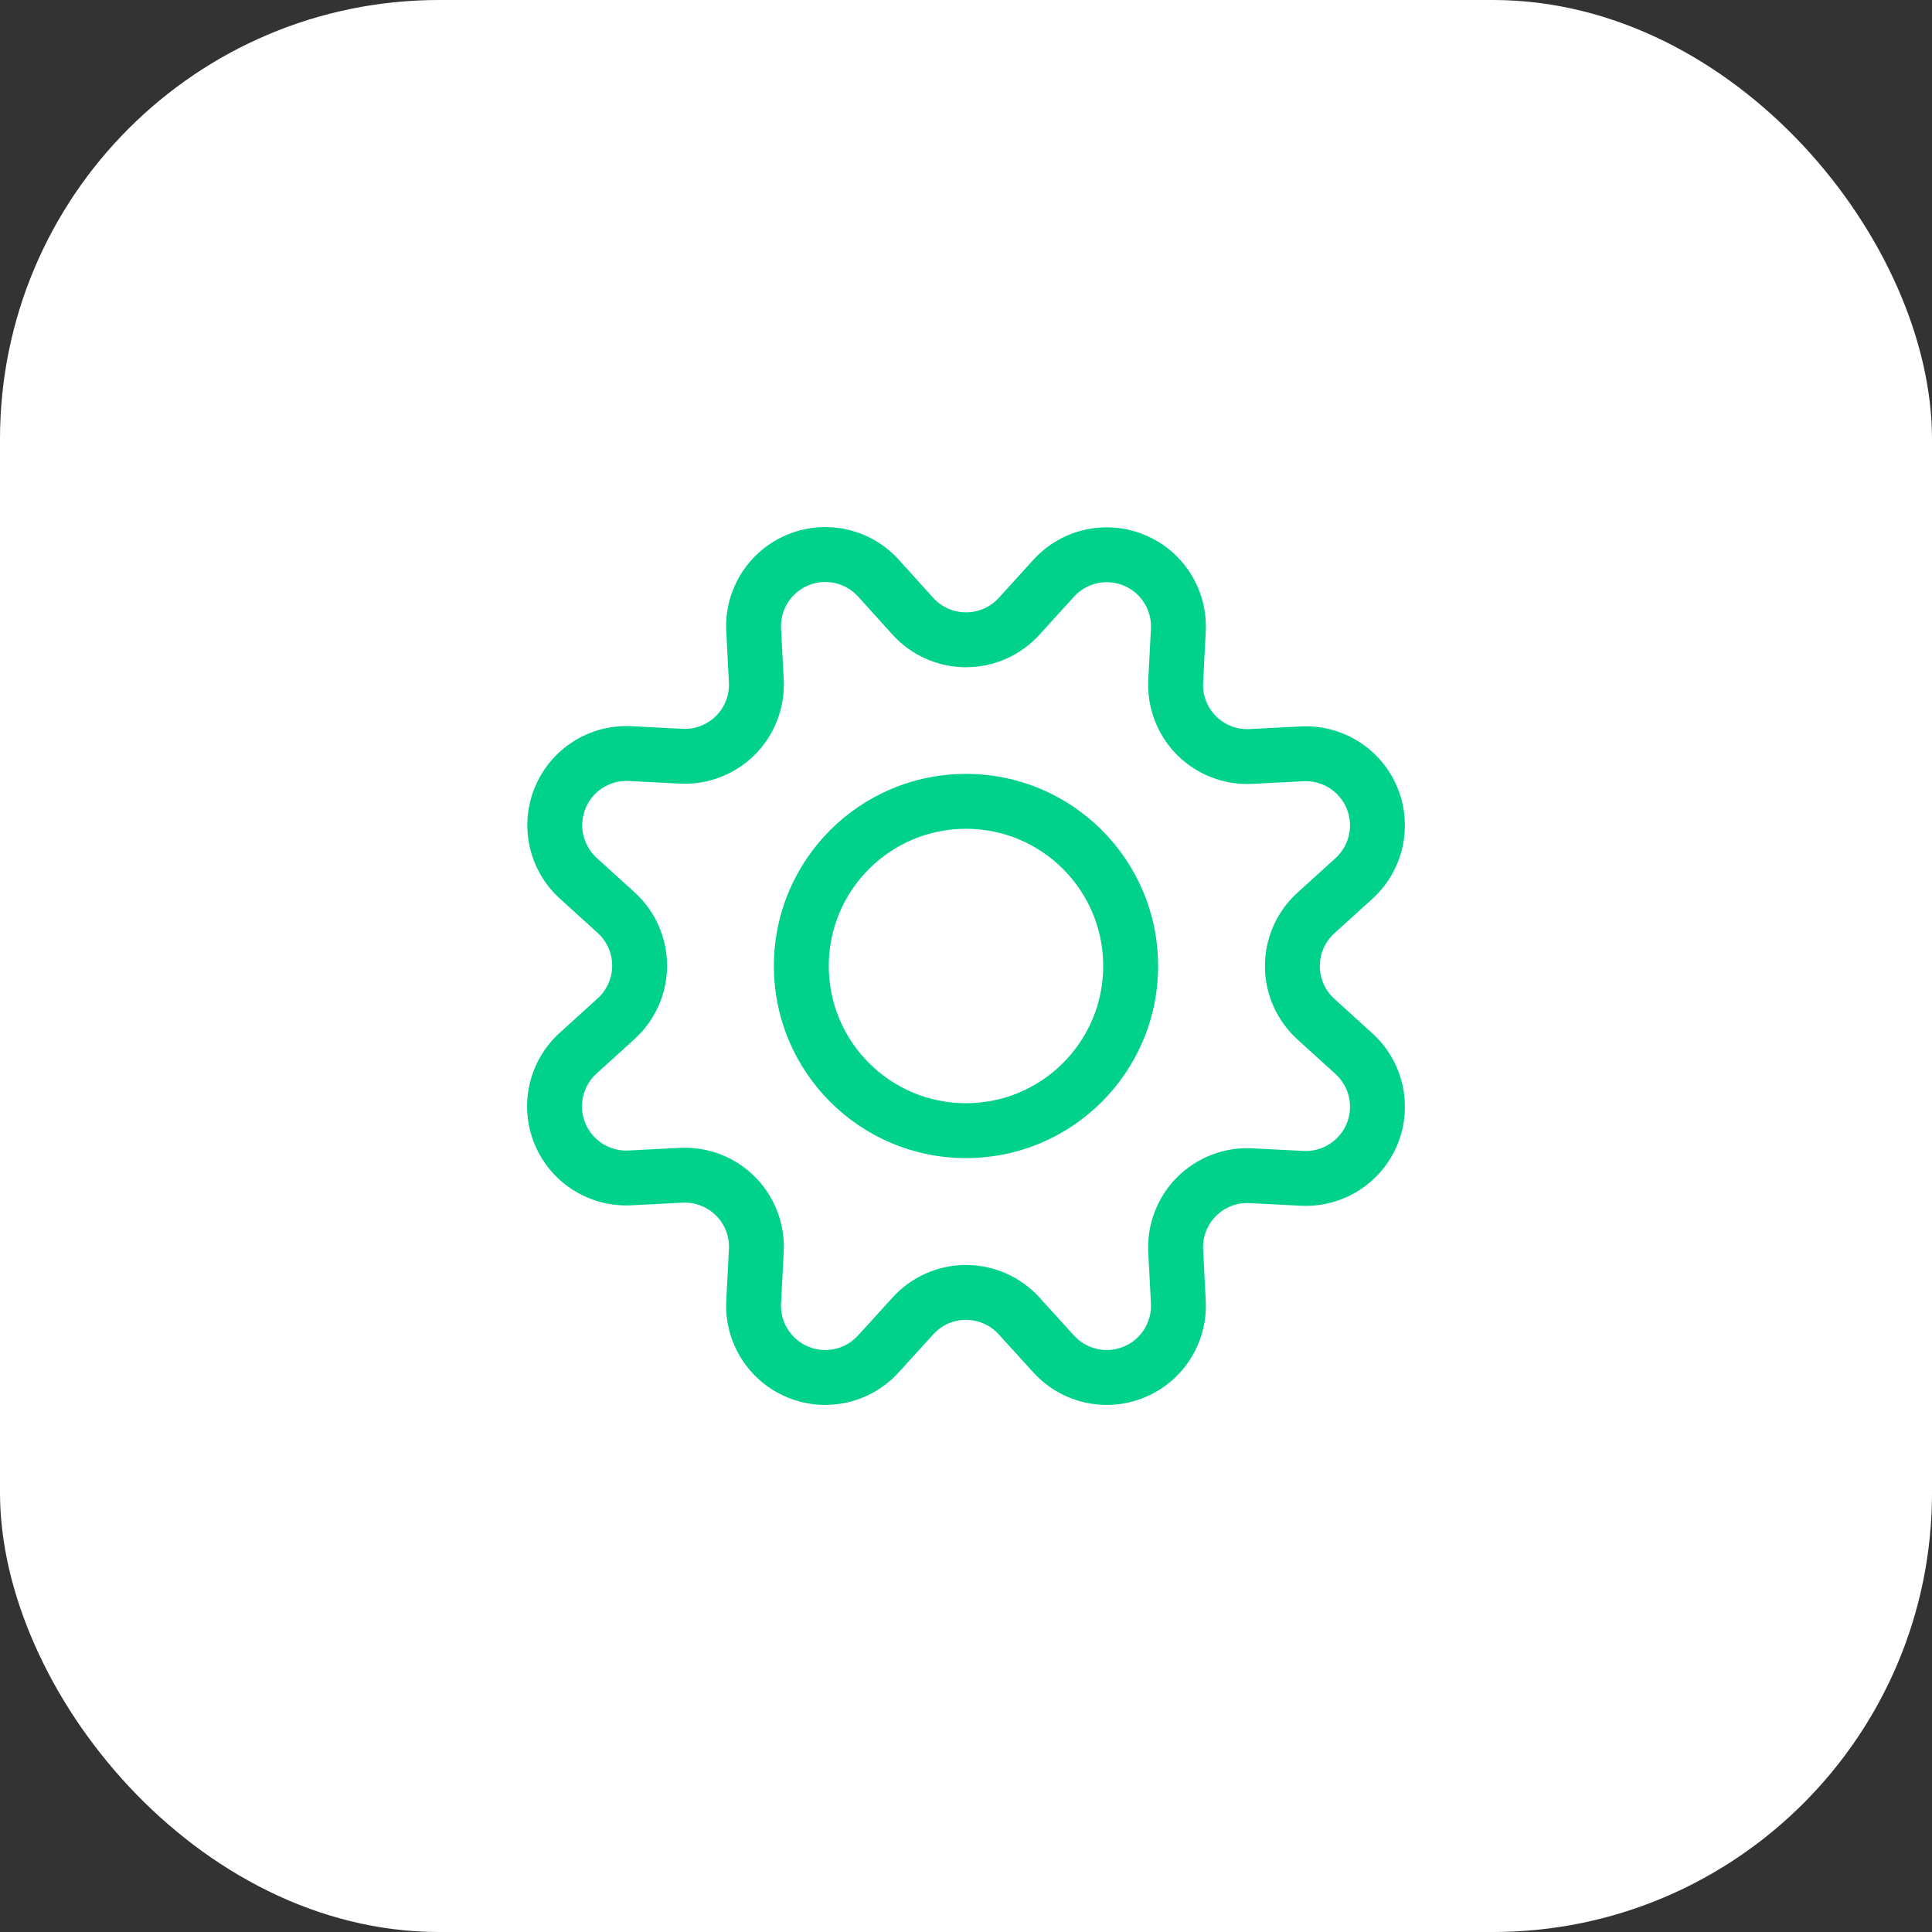 <svg width="44" height="44" viewBox="0 0 44 44" fill="none" xmlns="http://www.w3.org/2000/svg">
<rect x="0" y="0" width="44" height="44" fill="#333333" stroke="none"/>
<rect width="44" height="44" rx="10" fill="white"/>
<path fill-rule="evenodd" clip-rule="evenodd" d="M19.542 13.585C19.256 13.27 18.803 13.168 18.409 13.331C18.015 13.494 17.767 13.886 17.788 14.311C17.788 14.311 17.788 14.311 17.788 14.311L17.849 15.477C17.849 15.477 17.849 15.477 17.849 15.477C17.882 16.117 17.641 16.74 17.188 17.192C16.735 17.643 16.111 17.881 15.472 17.846C15.472 17.846 15.471 17.846 15.471 17.846L14.309 17.786C13.886 17.769 13.497 18.017 13.336 18.408C13.174 18.8 13.275 19.25 13.587 19.536C13.587 19.536 13.588 19.536 13.587 19.536L14.448 20.318C14.448 20.318 14.448 20.318 14.448 20.318C14.921 20.746 15.192 21.354 15.192 21.992C15.192 22.63 14.922 23.238 14.449 23.666C14.449 23.665 14.449 23.666 14.449 23.666L13.586 24.449C13.27 24.735 13.168 25.188 13.331 25.581C13.494 25.974 13.886 26.223 14.312 26.202C14.312 26.202 14.312 26.202 14.313 26.202L15.479 26.142C15.479 26.142 15.479 26.142 15.479 26.142C16.119 26.108 16.744 26.349 17.197 26.805C17.648 27.259 17.885 27.884 17.848 28.524C17.848 28.525 17.848 28.526 17.848 28.526L17.788 29.688C17.788 29.688 17.788 29.688 17.788 29.688C17.767 30.113 18.015 30.506 18.409 30.669C18.803 30.832 19.256 30.73 19.542 30.414L20.326 29.552C20.325 29.552 20.326 29.552 20.326 29.552C20.754 29.079 21.362 28.809 22 28.809C22.638 28.809 23.246 29.079 23.674 29.551C23.674 29.551 23.674 29.552 23.674 29.551L24.458 30.414C24.744 30.73 25.197 30.832 25.591 30.669C25.985 30.506 26.233 30.113 26.212 29.689C26.212 29.689 26.212 29.688 26.212 29.688L26.151 28.523C26.118 27.885 26.357 27.262 26.809 26.81C27.261 26.358 27.883 26.119 28.521 26.152L29.687 26.212C29.687 26.212 29.688 26.212 29.687 26.212C30.113 26.233 30.506 25.985 30.669 25.591C30.832 25.198 30.73 24.745 30.414 24.459L29.552 23.676C29.552 23.676 29.552 23.676 29.552 23.676C29.079 23.248 28.808 22.64 28.808 22.002C28.808 21.364 29.078 20.756 29.551 20.328C29.551 20.328 29.552 20.328 29.551 20.328L30.414 19.545C30.73 19.259 30.832 18.806 30.669 18.413C30.506 18.019 30.113 17.771 29.688 17.792C29.688 17.792 29.688 17.792 29.688 17.792L28.521 17.852C27.883 17.885 27.261 17.646 26.809 17.195C26.358 16.743 26.119 16.121 26.151 15.483L26.212 14.317C26.212 14.317 26.212 14.317 26.212 14.316C26.233 13.892 25.985 13.499 25.591 13.336C25.197 13.173 24.744 13.275 24.458 13.591L23.674 14.453C23.674 14.454 23.674 14.454 23.674 14.454C23.246 14.927 22.638 15.196 22 15.196C21.362 15.196 20.754 14.927 20.326 14.453L19.542 13.585C19.542 13.585 19.542 13.585 19.542 13.585ZM17.931 12.176C18.812 11.811 19.829 12.039 20.469 12.747L21.253 13.615C21.252 13.615 21.253 13.615 21.253 13.615C21.444 13.826 21.715 13.946 22 13.946C22.285 13.946 22.556 13.826 22.748 13.615L23.531 12.753C23.531 12.753 23.531 12.752 23.531 12.753C24.171 12.045 25.188 11.816 26.069 12.182C26.951 12.547 27.508 13.427 27.46 14.38L27.46 14.381L27.4 15.548C27.385 15.832 27.492 16.109 27.693 16.311C27.895 16.512 28.172 16.619 28.457 16.604L29.625 16.544C30.578 16.496 31.459 17.052 31.824 17.934C32.189 18.816 31.96 19.831 31.253 20.472C31.253 20.472 31.253 20.472 31.253 20.472L30.39 21.255C30.179 21.446 30.058 21.717 30.058 22.002C30.058 22.287 30.179 22.558 30.39 22.749L30.391 22.75L31.253 23.532C31.253 23.532 31.253 23.532 31.253 23.532C31.96 24.172 32.189 25.188 31.824 26.07C31.459 26.951 30.578 27.508 29.625 27.46L29.624 27.46L28.457 27.4C28.172 27.385 27.894 27.492 27.693 27.694C27.491 27.895 27.385 28.173 27.4 28.457L27.46 29.625C27.508 30.578 26.951 31.459 26.069 31.824C25.188 32.189 24.172 31.96 23.531 31.253C23.531 31.253 23.531 31.253 23.531 31.253L22.748 30.392L22.748 30.391C22.556 30.179 22.285 30.059 22 30.059C21.715 30.059 21.444 30.179 21.253 30.391L21.252 30.392L20.469 31.253C20.469 31.253 20.469 31.253 20.469 31.253C19.829 31.96 18.812 32.189 17.931 31.824C17.049 31.459 16.492 30.578 16.54 29.625L16.54 29.624L16.6 28.458L16.6 28.453C16.617 28.168 16.512 27.889 16.31 27.686C16.108 27.483 15.829 27.375 15.543 27.39L14.375 27.45C13.422 27.498 12.542 26.942 12.176 26.06C11.811 25.178 12.04 24.162 12.747 23.522C12.747 23.522 12.747 23.522 12.747 23.522L13.609 22.74L13.61 22.739C13.821 22.548 13.942 22.276 13.942 21.992C13.942 21.707 13.821 21.436 13.61 21.245L12.746 20.461L12.745 20.46C12.044 19.82 11.818 18.809 12.181 17.931C12.543 17.053 13.416 16.497 14.365 16.538L14.37 16.538L15.537 16.598L15.54 16.598C15.825 16.614 16.103 16.508 16.306 16.306C16.508 16.105 16.615 15.827 16.6 15.542L16.54 14.375L16.54 14.374C16.492 13.421 17.049 12.541 17.931 12.176Z" fill="#00D28C"/>
<path fill-rule="evenodd" clip-rule="evenodd" d="M22 18.875C20.274 18.875 18.875 20.274 18.875 22C18.875 23.726 20.274 25.125 22 25.125C23.726 25.125 25.125 23.726 25.125 22C25.125 20.274 23.726 18.875 22 18.875ZM17.625 22C17.625 19.583 19.584 17.625 22 17.625C24.416 17.625 26.375 19.583 26.375 22C26.375 24.416 24.416 26.375 22 26.375C19.584 26.375 17.625 24.416 17.625 22Z" fill="#00D28C"/>
</svg>
